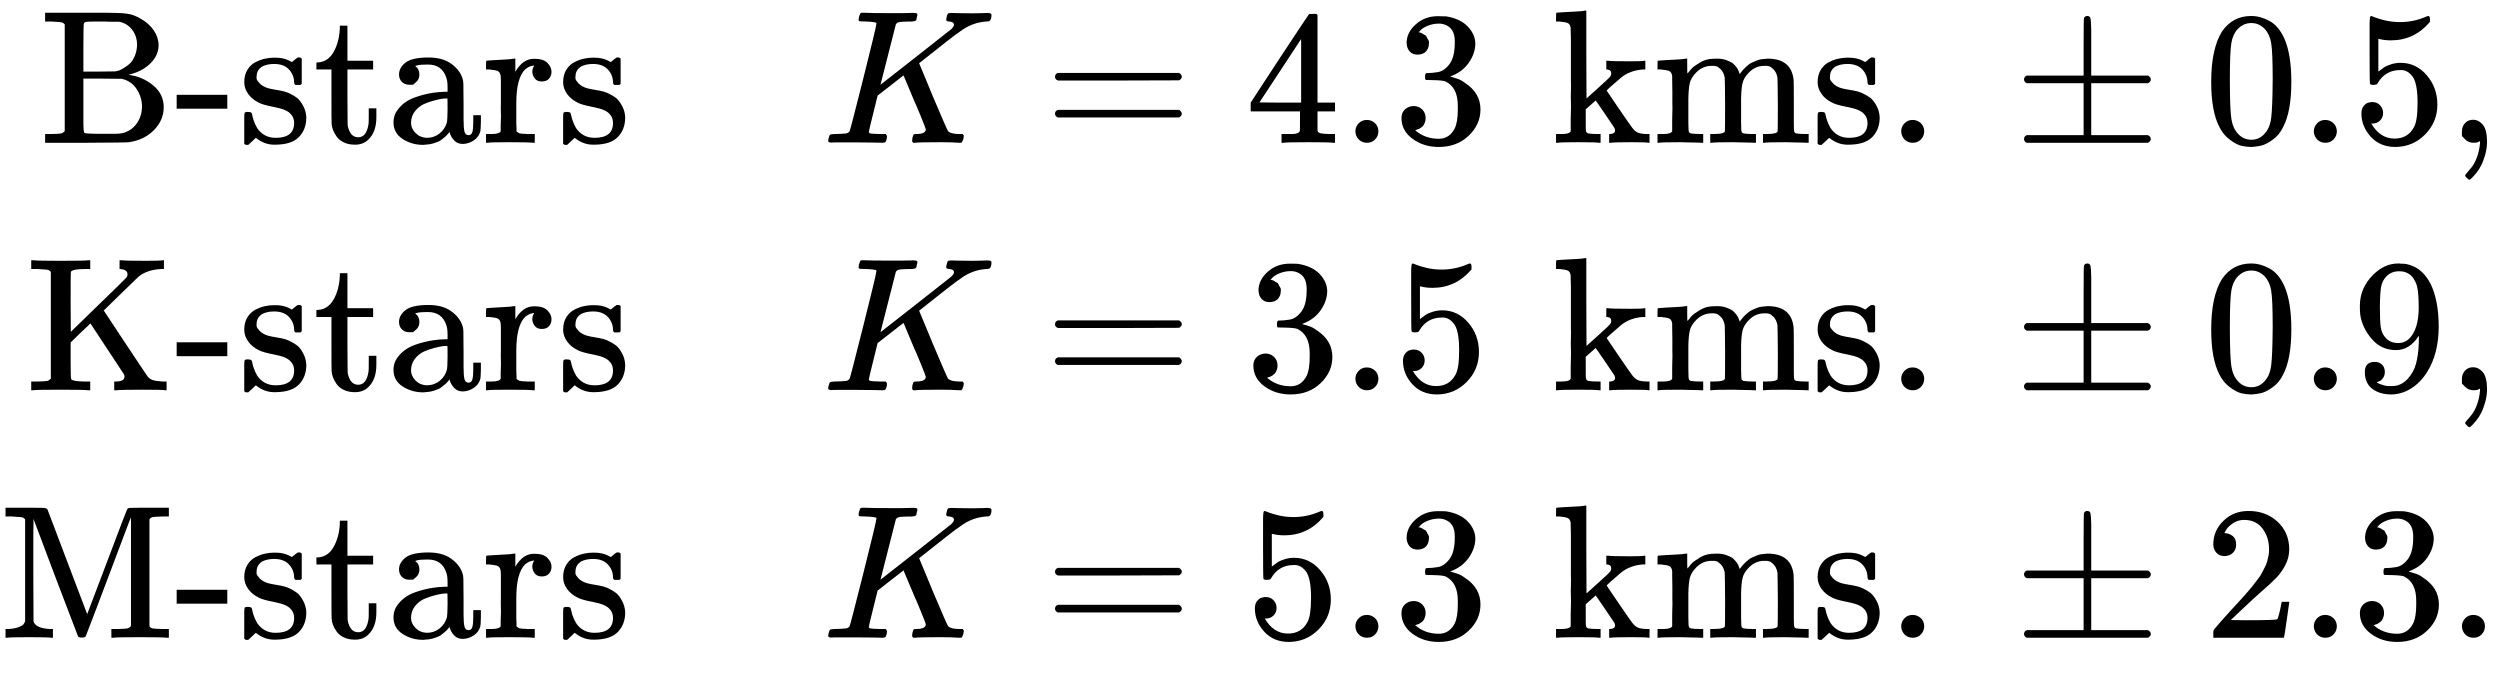 <svg version="1.1" style="vertical-align: -3.507ex;" xmlns="http://www.w3.org/2000/svg" width="13132px" height="3600px"   viewBox="0 -2050 13132 3600" xmlns:xlink="http://www.w3.org/1999/xlink"><defs><path id="MJX-599-TEX-N-42" d="M131 622Q124 629 120 631T104 634T61 637H28V683H229H267H346Q423 683 459 678T531 651Q574 627 599 590T624 512Q624 461 583 419T476 360L466 357Q539 348 595 302T651 187Q651 119 600 67T469 3Q456 1 242 0H28V46H61Q103 47 112 49T131 61V622ZM511 513Q511 560 485 594T416 636Q415 636 403 636T371 636T333 637Q266 637 251 636T232 628Q229 624 229 499V374H312L396 375L406 377Q410 378 417 380T442 393T474 417T499 456T511 513ZM537 188Q537 239 509 282T430 336L329 337H229V200V116Q229 57 234 52Q240 47 334 47H383Q425 47 443 53Q486 67 511 104T537 188Z"></path><path id="MJX-599-TEX-N-2D" d="M11 179V252H277V179H11Z"></path><path id="MJX-599-TEX-N-73" d="M295 316Q295 356 268 385T190 414Q154 414 128 401Q98 382 98 349Q97 344 98 336T114 312T157 287Q175 282 201 278T245 269T277 256Q294 248 310 236T342 195T359 133Q359 71 321 31T198 -10H190Q138 -10 94 26L86 19L77 10Q71 4 65 -1L54 -11H46H42Q39 -11 33 -5V74V132Q33 153 35 157T45 162H54Q66 162 70 158T75 146T82 119T101 77Q136 26 198 26Q295 26 295 104Q295 133 277 151Q257 175 194 187T111 210Q75 227 54 256T33 318Q33 357 50 384T93 424T143 442T187 447H198Q238 447 268 432L283 424L292 431Q302 440 314 448H322H326Q329 448 335 442V310L329 304H301Q295 310 295 316Z"></path><path id="MJX-599-TEX-N-74" d="M27 422Q80 426 109 478T141 600V615H181V431H316V385H181V241Q182 116 182 100T189 68Q203 29 238 29Q282 29 292 100Q293 108 293 146V181H333V146V134Q333 57 291 17Q264 -10 221 -10Q187 -10 162 2T124 33T105 68T98 100Q97 107 97 248V385H18V422H27Z"></path><path id="MJX-599-TEX-N-61" d="M137 305T115 305T78 320T63 359Q63 394 97 421T218 448Q291 448 336 416T396 340Q401 326 401 309T402 194V124Q402 76 407 58T428 40Q443 40 448 56T453 109V145H493V106Q492 66 490 59Q481 29 455 12T400 -6T353 12T329 54V58L327 55Q325 52 322 49T314 40T302 29T287 17T269 6T247 -2T221 -8T190 -11Q130 -11 82 20T34 107Q34 128 41 147T68 188T116 225T194 253T304 268H318V290Q318 324 312 340Q290 411 215 411Q197 411 181 410T156 406T148 403Q170 388 170 359Q170 334 154 320ZM126 106Q126 75 150 51T209 26Q247 26 276 49T315 109Q317 116 318 175Q318 233 317 233Q309 233 296 232T251 223T193 203T147 166T126 106Z"></path><path id="MJX-599-TEX-N-72" d="M36 46H50Q89 46 97 60V68Q97 77 97 91T98 122T98 161T98 203Q98 234 98 269T98 328L97 351Q94 370 83 376T38 385H20V408Q20 431 22 431L32 432Q42 433 60 434T96 436Q112 437 131 438T160 441T171 442H174V373Q213 441 271 441H277Q322 441 343 419T364 373Q364 352 351 337T313 322Q288 322 276 338T263 372Q263 381 265 388T270 400T273 405Q271 407 250 401Q234 393 226 386Q179 341 179 207V154Q179 141 179 127T179 101T180 81T180 66V61Q181 59 183 57T188 54T193 51T200 49T207 48T216 47T225 47T235 46T245 46H276V0H267Q249 3 140 3Q37 3 28 0H20V46H36Z"></path><path id="MJX-599-TEX-I-1D43E" d="M285 628Q285 635 228 637Q205 637 198 638T191 647Q191 649 193 661Q199 681 203 682Q205 683 214 683H219Q260 681 355 681Q389 681 418 681T463 682T483 682Q500 682 500 674Q500 669 497 660Q496 658 496 654T495 648T493 644T490 641T486 639T479 638T470 637T456 637Q416 636 405 634T387 623L306 305Q307 305 490 449T678 597Q692 611 692 620Q692 635 667 637Q651 637 651 648Q651 650 654 662T659 677Q662 682 676 682Q680 682 711 681T791 680Q814 680 839 681T869 682Q889 682 889 672Q889 650 881 642Q878 637 862 637Q787 632 726 586Q710 576 656 534T556 455L509 418L518 396Q527 374 546 329T581 244Q656 67 661 61Q663 59 666 57Q680 47 717 46H738Q744 38 744 37T741 19Q737 6 731 0H720Q680 3 625 3Q503 3 488 0H478Q472 6 472 9T474 27Q478 40 480 43T491 46H494Q544 46 544 71Q544 75 517 141T485 216L427 354L359 301L291 248L268 155Q245 63 245 58Q245 51 253 49T303 46H334Q340 37 340 35Q340 19 333 5Q328 0 317 0Q314 0 280 1T180 2Q118 2 85 2T49 1Q31 1 31 11Q31 13 34 25Q38 41 42 43T65 46Q92 46 125 49Q139 52 144 61Q147 65 216 339T285 628Z"></path><path id="MJX-599-TEX-N-3D" d="M56 347Q56 360 70 367H707Q722 359 722 347Q722 336 708 328L390 327H72Q56 332 56 347ZM56 153Q56 168 72 173H708Q722 163 722 153Q722 140 707 133H70Q56 140 56 153Z"></path><path id="MJX-599-TEX-N-34" d="M462 0Q444 3 333 3Q217 3 199 0H190V46H221Q241 46 248 46T265 48T279 53T286 61Q287 63 287 115V165H28V211L179 442Q332 674 334 675Q336 677 355 677H373L379 671V211H471V165H379V114Q379 73 379 66T385 54Q393 47 442 46H471V0H462ZM293 211V545L74 212L183 211H293Z"></path><path id="MJX-599-TEX-N-2E" d="M78 60Q78 84 95 102T138 120Q162 120 180 104T199 61Q199 36 182 18T139 0T96 17T78 60Z"></path><path id="MJX-599-TEX-N-33" d="M127 463Q100 463 85 480T69 524Q69 579 117 622T233 665Q268 665 277 664Q351 652 390 611T430 522Q430 470 396 421T302 350L299 348Q299 347 308 345T337 336T375 315Q457 262 457 175Q457 96 395 37T238 -22Q158 -22 100 21T42 130Q42 158 60 175T105 193Q133 193 151 175T169 130Q169 119 166 110T159 94T148 82T136 74T126 70T118 67L114 66Q165 21 238 21Q293 21 321 74Q338 107 338 175V195Q338 290 274 322Q259 328 213 329L171 330L168 332Q166 335 166 348Q166 366 174 366Q202 366 232 371Q266 376 294 413T322 525V533Q322 590 287 612Q265 626 240 626Q208 626 181 615T143 592T132 580H135Q138 579 143 578T153 573T165 566T175 555T183 540T186 520Q186 498 172 481T127 463Z"></path><path id="MJX-599-TEX-N-6B" d="M36 46H50Q89 46 97 60V68Q97 77 97 91T97 124T98 167T98 217T98 272T98 329Q98 366 98 407T98 482T98 542T97 586T97 603Q94 622 83 628T38 637H20V660Q20 683 22 683L32 684Q42 685 61 686T98 688Q115 689 135 690T165 693T176 694H179V463L180 233L240 287Q300 341 304 347Q310 356 310 364Q310 383 289 385H284V431H293Q308 428 412 428Q475 428 484 431H489V385H476Q407 380 360 341Q286 278 286 274Q286 273 349 181T420 79Q434 60 451 53T500 46H511V0H505Q496 3 418 3Q322 3 307 0H299V46H306Q330 48 330 65Q330 72 326 79Q323 84 276 153T228 222L176 176V120V84Q176 65 178 59T189 49Q210 46 238 46H254V0H246Q231 3 137 3T28 0H20V46H36Z"></path><path id="MJX-599-TEX-N-6D" d="M41 46H55Q94 46 102 60V68Q102 77 102 91T102 122T103 161T103 203Q103 234 103 269T102 328V351Q99 370 88 376T43 385H25V408Q25 431 27 431L37 432Q47 433 65 434T102 436Q119 437 138 438T167 441T178 442H181V402Q181 364 182 364T187 369T199 384T218 402T247 421T285 437Q305 442 336 442Q351 442 364 440T387 434T406 426T421 417T432 406T441 395T448 384T452 374T455 366L457 361L460 365Q463 369 466 373T475 384T488 397T503 410T523 422T546 432T572 439T603 442Q729 442 740 329Q741 322 741 190V104Q741 66 743 59T754 49Q775 46 803 46H819V0H811L788 1Q764 2 737 2T699 3Q596 3 587 0H579V46H595Q656 46 656 62Q657 64 657 200Q656 335 655 343Q649 371 635 385T611 402T585 404Q540 404 506 370Q479 343 472 315T464 232V168V108Q464 78 465 68T468 55T477 49Q498 46 526 46H542V0H534L510 1Q487 2 460 2T422 3Q319 3 310 0H302V46H318Q379 46 379 62Q380 64 380 200Q379 335 378 343Q372 371 358 385T334 402T308 404Q263 404 229 370Q202 343 195 315T187 232V168V108Q187 78 188 68T191 55T200 49Q221 46 249 46H265V0H257L234 1Q210 2 183 2T145 3Q42 3 33 0H25V46H41Z"></path><path id="MJX-599-TEX-N-B1" d="M56 320T56 333T70 353H369V502Q369 651 371 655Q376 666 388 666Q402 666 405 654T409 596V500V353H707Q722 345 722 333Q722 320 707 313H409V40H707Q722 32 722 20T707 0H70Q56 7 56 20T70 40H369V313H70Q56 320 56 333Z"></path><path id="MJX-599-TEX-N-30" d="M96 585Q152 666 249 666Q297 666 345 640T423 548Q460 465 460 320Q460 165 417 83Q397 41 362 16T301 -15T250 -22Q224 -22 198 -16T137 16T82 83Q39 165 39 320Q39 494 96 585ZM321 597Q291 629 250 629Q208 629 178 597Q153 571 145 525T137 333Q137 175 145 125T181 46Q209 16 250 16Q290 16 318 46Q347 76 354 130T362 333Q362 478 354 524T321 597Z"></path><path id="MJX-599-TEX-N-35" d="M164 157Q164 133 148 117T109 101H102Q148 22 224 22Q294 22 326 82Q345 115 345 210Q345 313 318 349Q292 382 260 382H254Q176 382 136 314Q132 307 129 306T114 304Q97 304 95 310Q93 314 93 485V614Q93 664 98 664Q100 666 102 666Q103 666 123 658T178 642T253 634Q324 634 389 662Q397 666 402 666Q410 666 410 648V635Q328 538 205 538Q174 538 149 544L139 546V374Q158 388 169 396T205 412T256 420Q337 420 393 355T449 201Q449 109 385 44T229 -22Q148 -22 99 32T50 154Q50 178 61 192T84 210T107 214Q132 214 148 197T164 157Z"></path><path id="MJX-599-TEX-N-2C" d="M78 35T78 60T94 103T137 121Q165 121 187 96T210 8Q210 -27 201 -60T180 -117T154 -158T130 -185T117 -194Q113 -194 104 -185T95 -172Q95 -168 106 -156T131 -126T157 -76T173 -3V9L172 8Q170 7 167 6T161 3T152 1T140 0Q113 0 96 17Z"></path><path id="MJX-599-TEX-N-4B" d="M128 622Q121 629 117 631T101 634T58 637H25V683H36Q57 680 180 680Q315 680 324 683H335V637H313Q235 637 233 620Q232 618 232 462L233 307L379 449Q425 494 479 546Q518 584 524 591T531 607V608Q531 630 503 636Q501 636 498 636T493 637H489V683H499Q517 680 630 680Q704 680 716 683H722V637H708Q633 633 589 597Q584 592 495 506T406 419T515 254T631 80Q644 60 662 54T715 46H736V0H728Q719 3 615 3Q493 3 472 0H461V46H469Q515 46 515 72Q515 78 512 84L336 351Q332 348 278 296L232 251V156Q232 62 235 58Q243 47 302 46H335V0H324Q303 3 180 3Q45 3 36 0H25V46H58Q100 47 109 49T128 61V622Z"></path><path id="MJX-599-TEX-N-39" d="M352 287Q304 211 232 211Q154 211 104 270T44 396Q42 412 42 436V444Q42 537 111 606Q171 666 243 666Q245 666 249 666T257 665H261Q273 665 286 663T323 651T370 619T413 560Q456 472 456 334Q456 194 396 97Q361 41 312 10T208 -22Q147 -22 108 7T68 93T121 149Q143 149 158 135T173 96Q173 78 164 65T148 49T135 44L131 43Q131 41 138 37T164 27T206 22H212Q272 22 313 86Q352 142 352 280V287ZM244 248Q292 248 321 297T351 430Q351 508 343 542Q341 552 337 562T323 588T293 615T246 625Q208 625 181 598Q160 576 154 546T147 441Q147 358 152 329T172 282Q197 248 244 248Z"></path><path id="MJX-599-TEX-N-4D" d="M132 622Q125 629 121 631T105 634T62 637H29V683H135Q221 683 232 682T249 675Q250 674 354 398L458 124L562 398Q666 674 668 675Q671 681 683 682T781 683H887V637H854Q814 636 803 634T785 622V61Q791 51 802 49T854 46H887V0H876Q855 3 736 3Q605 3 596 0H585V46H618Q660 47 669 49T688 61V347Q688 424 688 461T688 546T688 613L687 632Q454 14 450 7Q446 1 430 1T410 7Q409 9 292 316L176 624V606Q175 588 175 543T175 463T175 356L176 86Q187 50 261 46H278V0H269Q254 3 154 3Q52 3 37 0H29V46H46Q78 48 98 56T122 69T132 86V622Z"></path><path id="MJX-599-TEX-N-32" d="M109 429Q82 429 66 447T50 491Q50 562 103 614T235 666Q326 666 387 610T449 465Q449 422 429 383T381 315T301 241Q265 210 201 149L142 93L218 92Q375 92 385 97Q392 99 409 186V189H449V186Q448 183 436 95T421 3V0H50V19V31Q50 38 56 46T86 81Q115 113 136 137Q145 147 170 174T204 211T233 244T261 278T284 308T305 340T320 369T333 401T340 431T343 464Q343 527 309 573T212 619Q179 619 154 602T119 569T109 550Q109 549 114 549Q132 549 151 535T170 489Q170 464 154 447T109 429Z"></path></defs><g stroke="currentColor" fill="currentColor" stroke-width="0" transform="scale(1,-1)"><g ><g ><g  transform="translate(0,1300)"><g  transform="translate(209,0)"><g ><use  xlink:href="#MJX-599-TEX-N-42"></use><use  xlink:href="#MJX-599-TEX-N-2D" transform="translate(708,0)"></use><use  xlink:href="#MJX-599-TEX-N-73" transform="translate(1041,0)"></use><use  xlink:href="#MJX-599-TEX-N-74" transform="translate(1435,0)"></use><use  xlink:href="#MJX-599-TEX-N-61" transform="translate(1824,0)"></use><use  xlink:href="#MJX-599-TEX-N-72" transform="translate(2324,0)"></use><use  xlink:href="#MJX-599-TEX-N-73" transform="translate(2716,0)"></use></g><g  transform="translate(3110,0)"><g ></g></g><g  transform="translate(4110,0)"><use  xlink:href="#MJX-599-TEX-I-1D43E"></use></g><g  transform="translate(5276.8,0)"><use  xlink:href="#MJX-599-TEX-N-3D"></use></g><g  transform="translate(6332.6,0)"><use  xlink:href="#MJX-599-TEX-N-34"></use><use  xlink:href="#MJX-599-TEX-N-2E" transform="translate(500,0)"></use><use  xlink:href="#MJX-599-TEX-N-33" transform="translate(778,0)"></use></g><g  transform="translate(7610.6,0)"><g ></g></g><g  transform="translate(7777.6,0)"><g ></g></g><g  transform="translate(7944.6,0)"><use  xlink:href="#MJX-599-TEX-N-6B"></use><use  xlink:href="#MJX-599-TEX-N-6D" transform="translate(528,0)"></use><use  xlink:href="#MJX-599-TEX-N-73" transform="translate(1361,0)"></use><use  xlink:href="#MJX-599-TEX-N-2E" transform="translate(1755,0)"></use></g><g  transform="translate(9977.6,0)"><g ></g></g><g  transform="translate(10366.8,0)"><use  xlink:href="#MJX-599-TEX-N-B1"></use></g><g  transform="translate(11367,0)"><use  xlink:href="#MJX-599-TEX-N-30"></use><use  xlink:href="#MJX-599-TEX-N-2E" transform="translate(500,0)"></use><use  xlink:href="#MJX-599-TEX-N-35" transform="translate(778,0)"></use></g><g  transform="translate(12645,0)"><use  xlink:href="#MJX-599-TEX-N-2C"></use></g></g></g><g  transform="translate(0,0)"><g  transform="translate(139,0)"><g ><use  xlink:href="#MJX-599-TEX-N-4B"></use><use  xlink:href="#MJX-599-TEX-N-2D" transform="translate(778,0)"></use><use  xlink:href="#MJX-599-TEX-N-73" transform="translate(1111,0)"></use><use  xlink:href="#MJX-599-TEX-N-74" transform="translate(1505,0)"></use><use  xlink:href="#MJX-599-TEX-N-61" transform="translate(1894,0)"></use><use  xlink:href="#MJX-599-TEX-N-72" transform="translate(2394,0)"></use><use  xlink:href="#MJX-599-TEX-N-73" transform="translate(2786,0)"></use></g><g  transform="translate(3180,0)"><g ></g></g><g  transform="translate(4180,0)"><use  xlink:href="#MJX-599-TEX-I-1D43E"></use></g><g  transform="translate(5346.8,0)"><use  xlink:href="#MJX-599-TEX-N-3D"></use></g><g  transform="translate(6402.6,0)"><use  xlink:href="#MJX-599-TEX-N-33"></use><use  xlink:href="#MJX-599-TEX-N-2E" transform="translate(500,0)"></use><use  xlink:href="#MJX-599-TEX-N-35" transform="translate(778,0)"></use></g><g  transform="translate(7680.6,0)"><g ></g></g><g  transform="translate(7847.6,0)"><g ></g></g><g  transform="translate(8014.6,0)"><use  xlink:href="#MJX-599-TEX-N-6B"></use><use  xlink:href="#MJX-599-TEX-N-6D" transform="translate(528,0)"></use><use  xlink:href="#MJX-599-TEX-N-73" transform="translate(1361,0)"></use><use  xlink:href="#MJX-599-TEX-N-2E" transform="translate(1755,0)"></use></g><g  transform="translate(10047.6,0)"><g ></g></g><g  transform="translate(10436.8,0)"><use  xlink:href="#MJX-599-TEX-N-B1"></use></g><g  transform="translate(11437,0)"><use  xlink:href="#MJX-599-TEX-N-30"></use><use  xlink:href="#MJX-599-TEX-N-2E" transform="translate(500,0)"></use><use  xlink:href="#MJX-599-TEX-N-39" transform="translate(778,0)"></use></g><g  transform="translate(12715,0)"><use  xlink:href="#MJX-599-TEX-N-2C"></use></g></g></g><g  transform="translate(0,-1300)"><g ><g ><use  xlink:href="#MJX-599-TEX-N-4D"></use><use  xlink:href="#MJX-599-TEX-N-2D" transform="translate(917,0)"></use><use  xlink:href="#MJX-599-TEX-N-73" transform="translate(1250,0)"></use><use  xlink:href="#MJX-599-TEX-N-74" transform="translate(1644,0)"></use><use  xlink:href="#MJX-599-TEX-N-61" transform="translate(2033,0)"></use><use  xlink:href="#MJX-599-TEX-N-72" transform="translate(2533,0)"></use><use  xlink:href="#MJX-599-TEX-N-73" transform="translate(2925,0)"></use></g><g  transform="translate(3319,0)"><g ></g></g><g  transform="translate(4319,0)"><use  xlink:href="#MJX-599-TEX-I-1D43E"></use></g><g  transform="translate(5485.8,0)"><use  xlink:href="#MJX-599-TEX-N-3D"></use></g><g  transform="translate(6541.6,0)"><use  xlink:href="#MJX-599-TEX-N-35"></use><use  xlink:href="#MJX-599-TEX-N-2E" transform="translate(500,0)"></use><use  xlink:href="#MJX-599-TEX-N-33" transform="translate(778,0)"></use></g><g  transform="translate(7819.6,0)"><g ></g></g><g  transform="translate(7986.6,0)"><g ></g></g><g  transform="translate(8153.6,0)"><use  xlink:href="#MJX-599-TEX-N-6B"></use><use  xlink:href="#MJX-599-TEX-N-6D" transform="translate(528,0)"></use><use  xlink:href="#MJX-599-TEX-N-73" transform="translate(1361,0)"></use><use  xlink:href="#MJX-599-TEX-N-2E" transform="translate(1755,0)"></use></g><g  transform="translate(10186.6,0)"><g ></g></g><g  transform="translate(10575.8,0)"><use  xlink:href="#MJX-599-TEX-N-B1"></use></g><g  transform="translate(11576,0)"><use  xlink:href="#MJX-599-TEX-N-32"></use><use  xlink:href="#MJX-599-TEX-N-2E" transform="translate(500,0)"></use><use  xlink:href="#MJX-599-TEX-N-33" transform="translate(778,0)"></use></g><g  transform="translate(12854,0)"><use  xlink:href="#MJX-599-TEX-N-2E"></use></g></g></g></g></g></g></svg>
